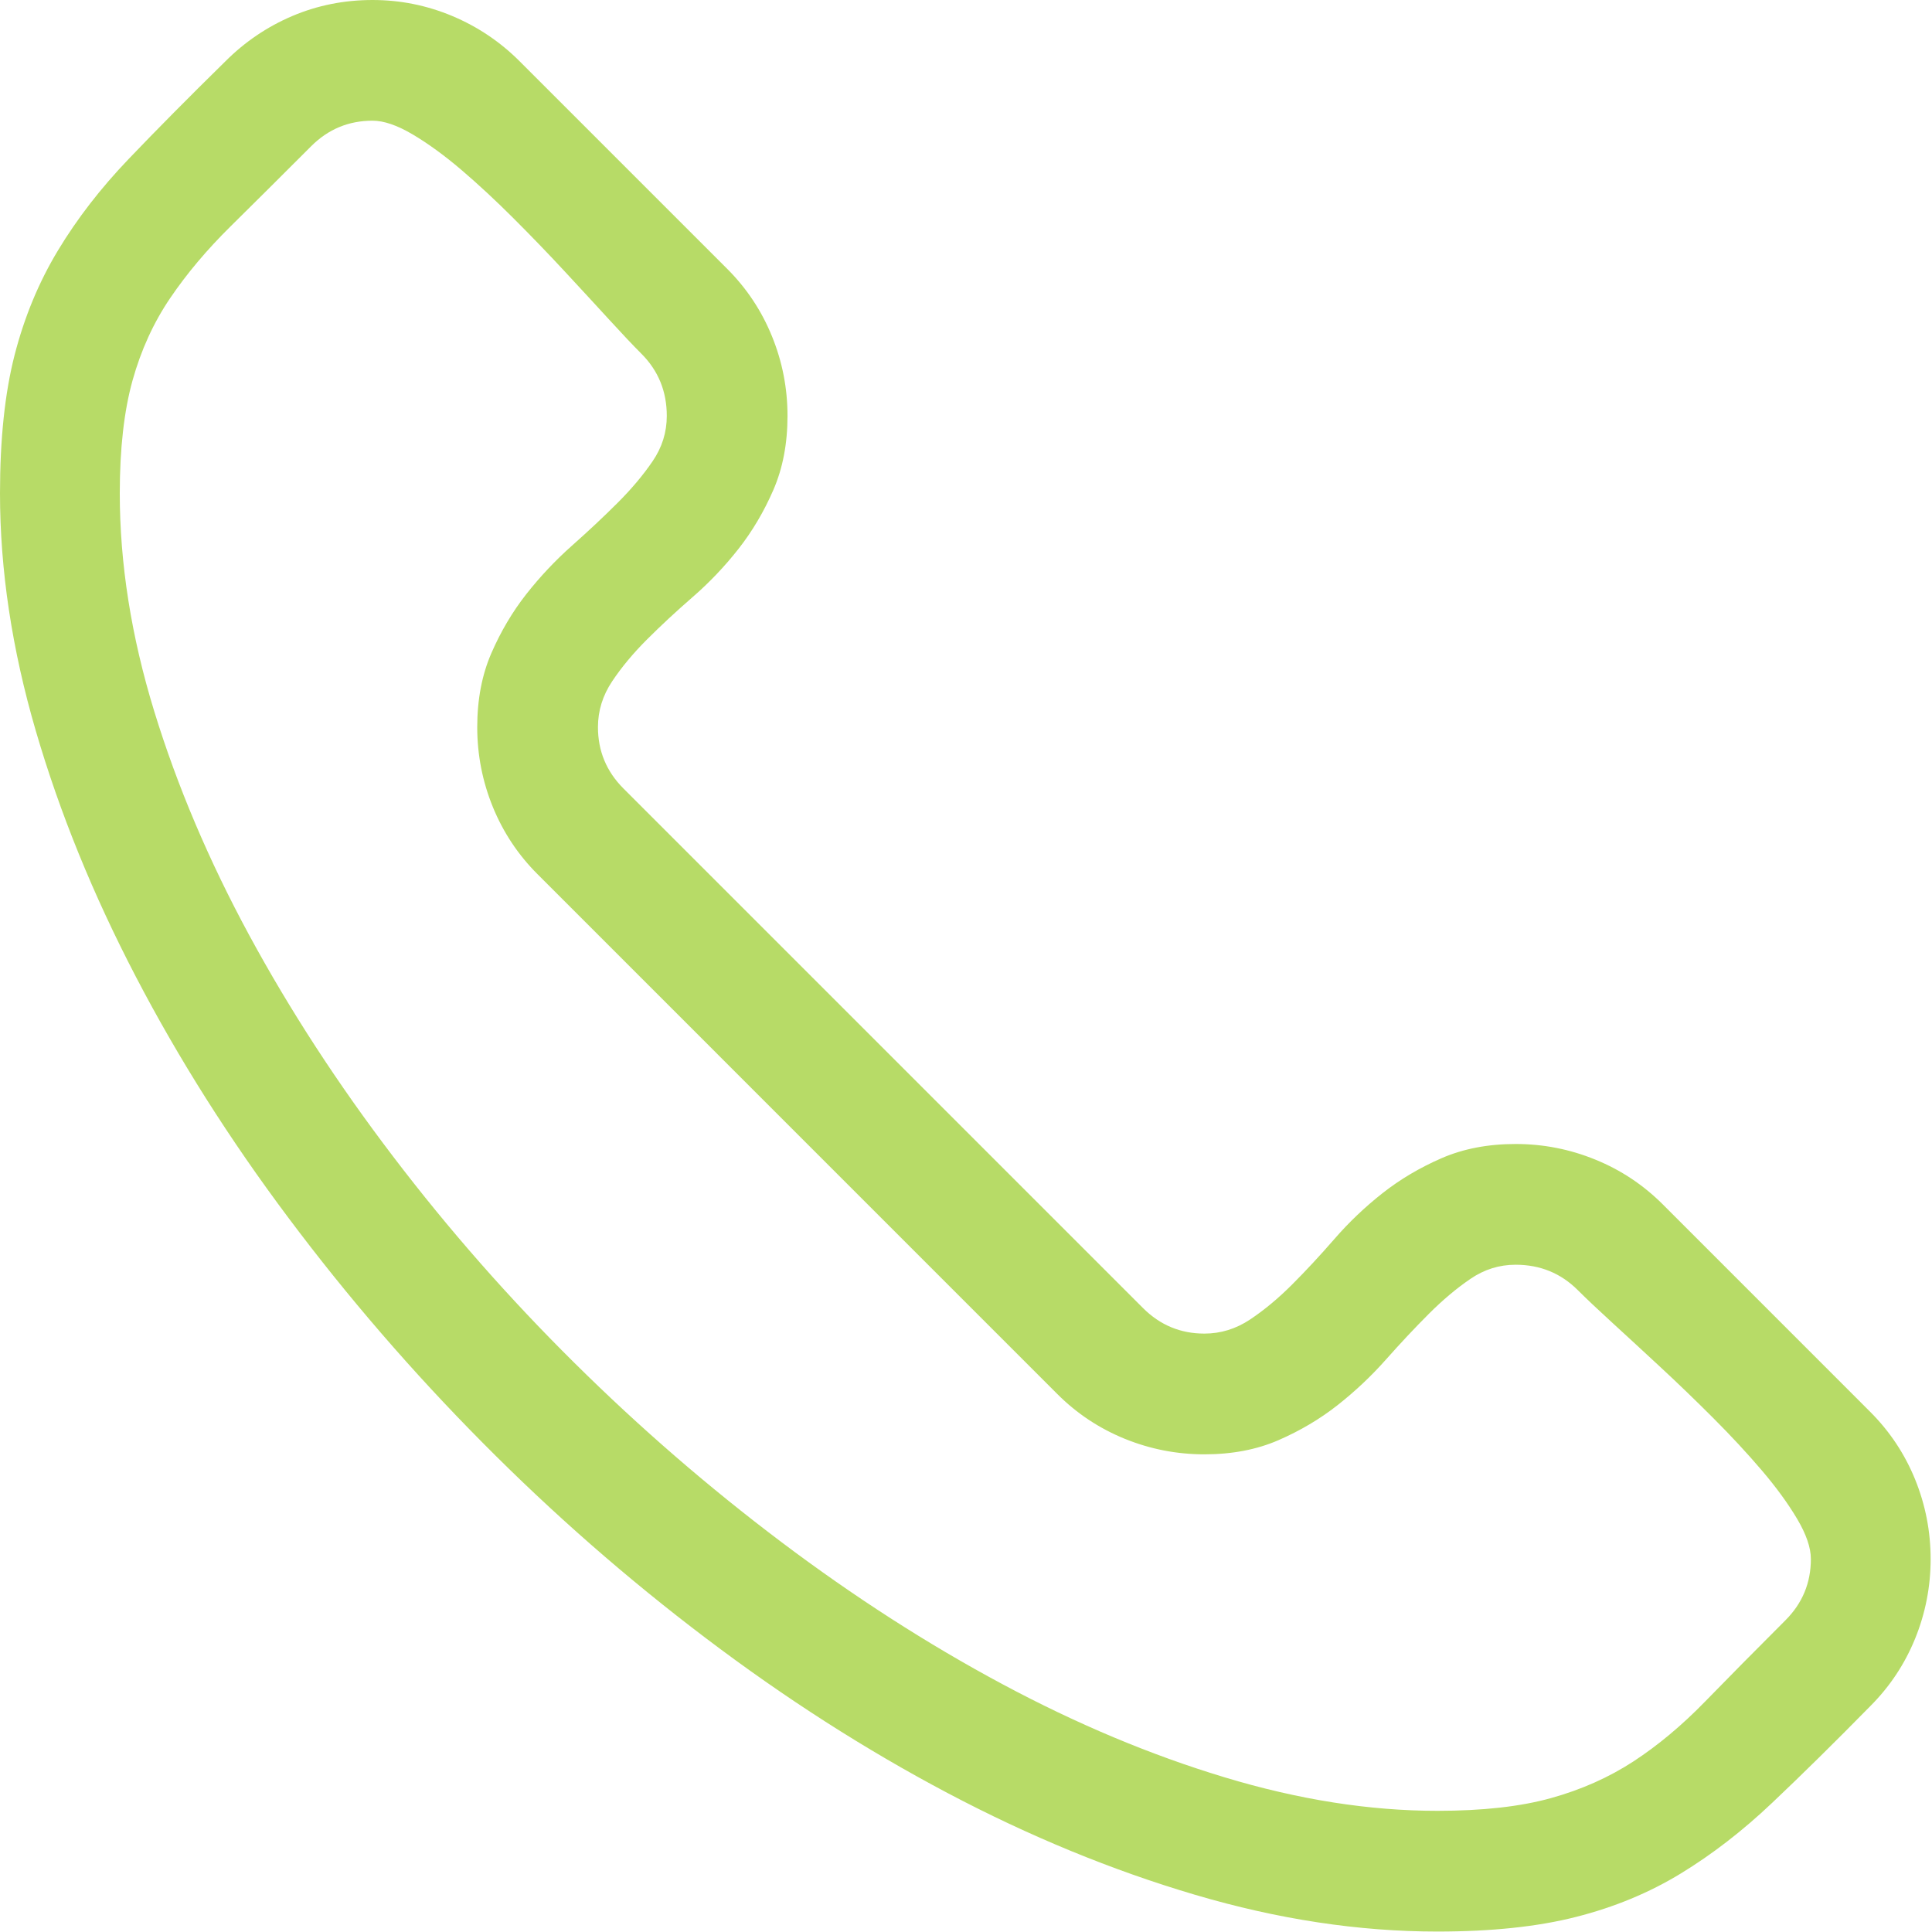 <?xml version="1.0" encoding="UTF-8" standalone="no"?><!DOCTYPE svg PUBLIC "-//W3C//DTD SVG 1.1//EN" "http://www.w3.org/Graphics/SVG/1.1/DTD/svg11.dtd"><svg width="100%" height="100%" viewBox="0 0 250 250" version="1.1" xmlns="http://www.w3.org/2000/svg" xmlns:xlink="http://www.w3.org/1999/xlink" xml:space="preserve" xmlns:serif="http://www.serif.com/" style="fill-rule:evenodd;clip-rule:evenodd;stroke-linejoin:round;stroke-miterlimit:2;"><path d="M249.822,201.735c-0,-3.58 -0.673,-7.018 -2.013,-10.314c-1.345,-3.295 -3.278,-6.203 -5.798,-8.723l-26.849,-26.854c-2.525,-2.52 -5.433,-4.453 -8.729,-5.792c-3.295,-1.346 -6.733,-2.019 -10.313,-2.019c-3.581,0 -6.768,0.616 -9.579,1.836c-2.805,1.22 -5.348,2.725 -7.629,4.516c-2.274,1.79 -4.35,3.763 -6.22,5.918c-1.876,2.155 -3.706,4.128 -5.496,5.918c-1.79,1.79 -3.598,3.295 -5.428,4.516c-1.83,1.22 -3.803,1.83 -5.918,1.83c-3.096,-0 -5.736,-1.101 -7.936,-3.296l-67.244,-67.243c-2.195,-2.201 -3.295,-4.841 -3.295,-7.936c-0,-2.116 0.61,-4.088 1.83,-5.919c1.22,-1.83 2.725,-3.637 4.516,-5.427c1.79,-1.791 3.763,-3.621 5.918,-5.497c2.155,-1.87 4.128,-3.945 5.918,-6.22c1.79,-2.281 3.295,-4.823 4.515,-7.629c1.22,-2.81 1.831,-6.003 1.831,-9.584c-0,-3.575 -0.668,-7.013 -2.013,-10.308c-1.34,-3.295 -3.273,-6.203 -5.798,-8.729l-26.849,-26.848c-2.52,-2.52 -5.428,-4.476 -8.723,-5.861c-3.295,-1.38 -6.733,-2.07 -10.314,-2.07c-3.66,-0 -7.121,0.69 -10.377,2.07c-3.255,1.385 -6.14,3.341 -8.66,5.861c-4.721,4.635 -8.895,8.848 -12.509,12.629c-3.626,3.785 -6.677,7.731 -9.157,11.842c-2.48,4.105 -4.35,8.62 -5.616,13.546c-1.26,4.921 -1.887,10.879 -1.887,17.88c-0,9.926 1.545,20.178 4.635,30.754c3.091,10.576 7.401,21.175 12.937,31.791c5.53,10.616 12.121,21.033 19.773,31.244c7.645,10.212 16.004,19.893 25.081,29.044c9.071,9.156 18.712,17.6 28.923,25.326c10.206,7.731 20.622,14.402 31.244,20.018c10.616,5.61 21.295,10.006 32.037,13.176c10.736,3.175 21.192,4.76 31.364,4.76c6.995,0 12.976,-0.627 17.937,-1.892c4.966,-1.26 9.481,-3.131 13.546,-5.611c4.071,-2.48 8.017,-5.53 11.842,-9.156c3.82,-3.615 8.056,-7.788 12.692,-12.509c2.52,-2.52 4.453,-5.428 5.798,-8.724c1.34,-3.295 2.013,-6.733 2.013,-10.314m-15.497,0c0,3.096 -1.1,5.736 -3.295,7.931c-3.906,3.906 -7.367,7.406 -10.377,10.497c-3.01,3.096 -6.101,5.678 -9.276,7.754c-3.17,2.069 -6.734,3.66 -10.679,4.755c-3.946,1.1 -8.849,1.647 -14.704,1.647c-8.786,0 -17.96,-1.442 -27.521,-4.333c-9.562,-2.885 -19.163,-6.91 -28.804,-12.081c-9.641,-5.166 -19.163,-11.289 -28.559,-18.365c-9.396,-7.081 -18.325,-14.806 -26.786,-23.188c-8.466,-8.381 -16.277,-17.269 -23.433,-26.671c-7.161,-9.396 -13.364,-18.935 -18.615,-28.616c-5.245,-9.681 -9.356,-19.362 -12.327,-29.049c-2.97,-9.681 -4.452,-19.077 -4.452,-28.188c-0,-5.776 0.553,-10.639 1.647,-14.584c1.101,-3.946 2.726,-7.509 4.881,-10.679c2.155,-3.176 4.761,-6.266 7.811,-9.276c3.05,-3.011 6.534,-6.472 10.434,-10.377c2.2,-2.195 4.84,-3.296 7.936,-3.296c1.465,0 3.193,0.593 5.188,1.774c1.99,1.18 4.088,2.702 6.283,4.572c2.195,1.876 4.453,3.968 6.774,6.289c2.32,2.32 4.515,4.595 6.591,6.836c2.075,2.235 3.985,4.31 5.735,6.22c1.751,1.916 3.153,3.398 4.214,4.459c2.195,2.195 3.29,4.88 3.29,8.05c-0,2.121 -0.611,4.071 -1.831,5.861c-1.22,1.791 -2.725,3.581 -4.515,5.371c-1.791,1.79 -3.763,3.643 -5.918,5.553c-2.156,1.91 -4.128,4.009 -5.919,6.283c-1.79,2.281 -3.295,4.824 -4.515,7.629c-1.22,2.805 -1.83,5.998 -1.83,9.579c-0,3.58 0.673,7.018 2.012,10.314c1.346,3.295 3.273,6.203 5.799,8.723l67.243,67.249c2.52,2.525 5.434,4.453 8.729,5.798c3.295,1.34 6.733,2.013 10.314,2.013c3.575,-0 6.773,-0.61 9.578,-1.83c2.806,-1.221 5.348,-2.726 7.629,-4.516c2.275,-1.79 4.373,-3.763 6.283,-5.918c1.91,-2.155 3.763,-4.128 5.553,-5.918c1.791,-1.791 3.581,-3.296 5.371,-4.516c1.79,-1.226 3.74,-1.836 5.856,-1.836c3.175,0 5.861,1.101 8.056,3.296c1.06,1.06 2.543,2.463 4.458,4.213c1.91,1.75 3.986,3.66 6.221,5.736c2.24,2.075 4.515,4.27 6.836,6.591c2.32,2.32 4.413,4.578 6.283,6.773c1.87,2.195 3.398,4.293 4.578,6.283c1.18,1.996 1.773,3.723 1.773,5.188" style="fill:#b7db67;fill-rule:nonzero;"/></svg>